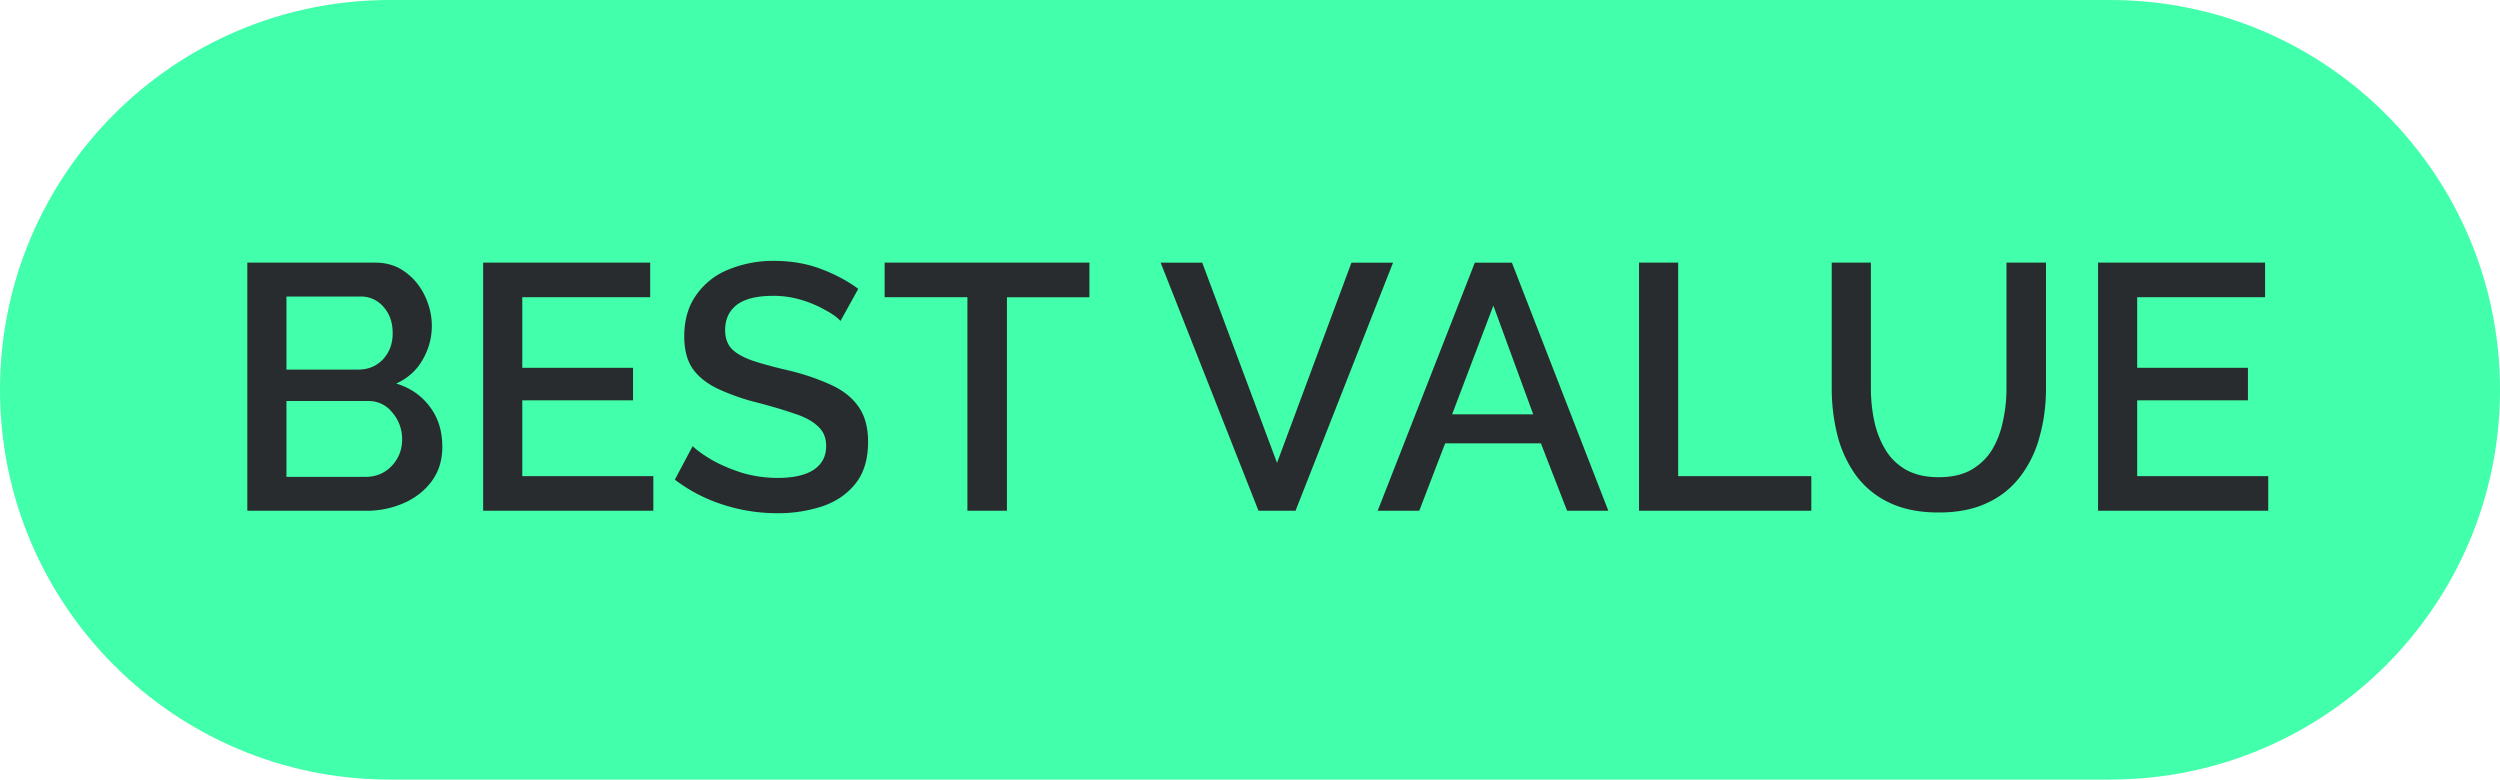 <svg width="93" height="29" viewBox="0 0 93 29" fill="none" xmlns="http://www.w3.org/2000/svg">
    <path d="M0 14.5C0 6.492 6.492 0 14.5 0h64C86.508 0 93 6.492 93 14.5S86.508 29 78.5 29h-64C6.492 29 0 22.508 0 14.5z" fill="#41FFAA"/>
    <path d="M16.454 16.621c0 .494-.13.919-.39 1.274s-.607.628-1.04.819a3.42 3.42 0 0 1-1.417.286H9.2V9.77h4.758c.434 0 .806.117 1.118.351.312.225.555.52.728.884.173.364.26.737.26 1.118 0 .45-.117.875-.35 1.274-.226.39-.551.68-.976.871.52.156.936.442 1.248.858.312.407.468.906.468 1.495zm-5.798-5.59v2.717h2.678c.364 0 .668-.126.91-.377.243-.26.364-.585.364-.975 0-.399-.113-.724-.338-.975a1.086 1.086 0 0 0-.858-.39h-2.756zm4.303 5.317a1.5 1.5 0 0 0-.364-1.001 1.108 1.108 0 0 0-.897-.429h-3.042v2.821h2.951c.382 0 .702-.134.962-.403.26-.277.39-.607.39-.988zm9.345 1.365V19h-6.331V9.77h6.214v1.287h-4.758v2.626h4.12v1.209h-4.12v2.821h4.875zm6.962-5.772c-.113-.13-.3-.264-.56-.403a4.173 4.173 0 0 0-.883-.377 3.56 3.56 0 0 0-1.053-.156c-.616 0-1.07.113-1.365.338-.286.225-.43.537-.43.936 0 .295.083.529.248.702.164.165.416.308.754.429.338.113.762.23 1.274.351a8.56 8.56 0 0 1 1.612.533c.459.2.81.468 1.053.806.251.338.377.784.377 1.339 0 .633-.152 1.144-.455 1.534-.304.39-.715.676-1.235.858a5.238 5.238 0 0 1-1.69.26 6.49 6.49 0 0 1-2.041-.325 5.921 5.921 0 0 1-1.768-.923l.663-1.248c.147.147.381.316.702.507.32.182.693.342 1.118.481.433.13.884.195 1.352.195.572 0 1.014-.1 1.326-.299.312-.208.468-.503.468-.884 0-.312-.104-.559-.312-.741-.2-.19-.49-.347-.871-.468-.373-.13-.824-.264-1.352-.403a8.079 8.079 0 0 1-1.521-.533c-.408-.2-.715-.45-.923-.754-.2-.303-.3-.698-.3-1.183 0-.607.148-1.118.443-1.534a2.654 2.654 0 0 1 1.196-.949 4.358 4.358 0 0 1 1.716-.325c.624 0 1.2.1 1.729.299.528.2.992.446 1.39.741l-.662 1.196zm9.26-.884h-3.068V19h-1.47v-7.943h-3.08V9.77h7.618v1.287zm4.197-1.287 2.782 7.449 2.769-7.449h1.547L48.194 19h-1.378l-3.64-9.23h1.547zm10.141 0h1.378L59.83 19h-1.534l-.975-2.509H53.76L52.797 19H51.25l3.614-9.23zm2.171 5.642-1.482-4.043-1.534 4.043h3.016zM60.972 19V9.77h1.456v7.943h4.953V19h-6.41zm11.147.065c-.728 0-1.347-.126-1.859-.377a3.266 3.266 0 0 1-1.235-1.027 4.441 4.441 0 0 1-.676-1.482 7.106 7.106 0 0 1-.208-1.729V9.77h1.456v4.68c0 .425.044.836.13 1.235.087.39.226.741.416 1.053.191.312.447.559.767.741.33.182.733.273 1.21.273.485 0 .888-.091 1.208-.273.33-.19.59-.442.78-.754.191-.32.325-.676.403-1.066.087-.39.13-.793.13-1.209V9.77h1.47v4.68c0 .633-.079 1.226-.235 1.781a4.196 4.196 0 0 1-.702 1.469 3.205 3.205 0 0 1-1.235 1.001c-.502.243-1.109.364-1.82.364zm12.259-1.352V19h-6.331V9.77h6.214v1.287h-4.758v2.626h4.12v1.209h-4.12v2.821h4.875z" fill="#292C2E"/>
</svg>
